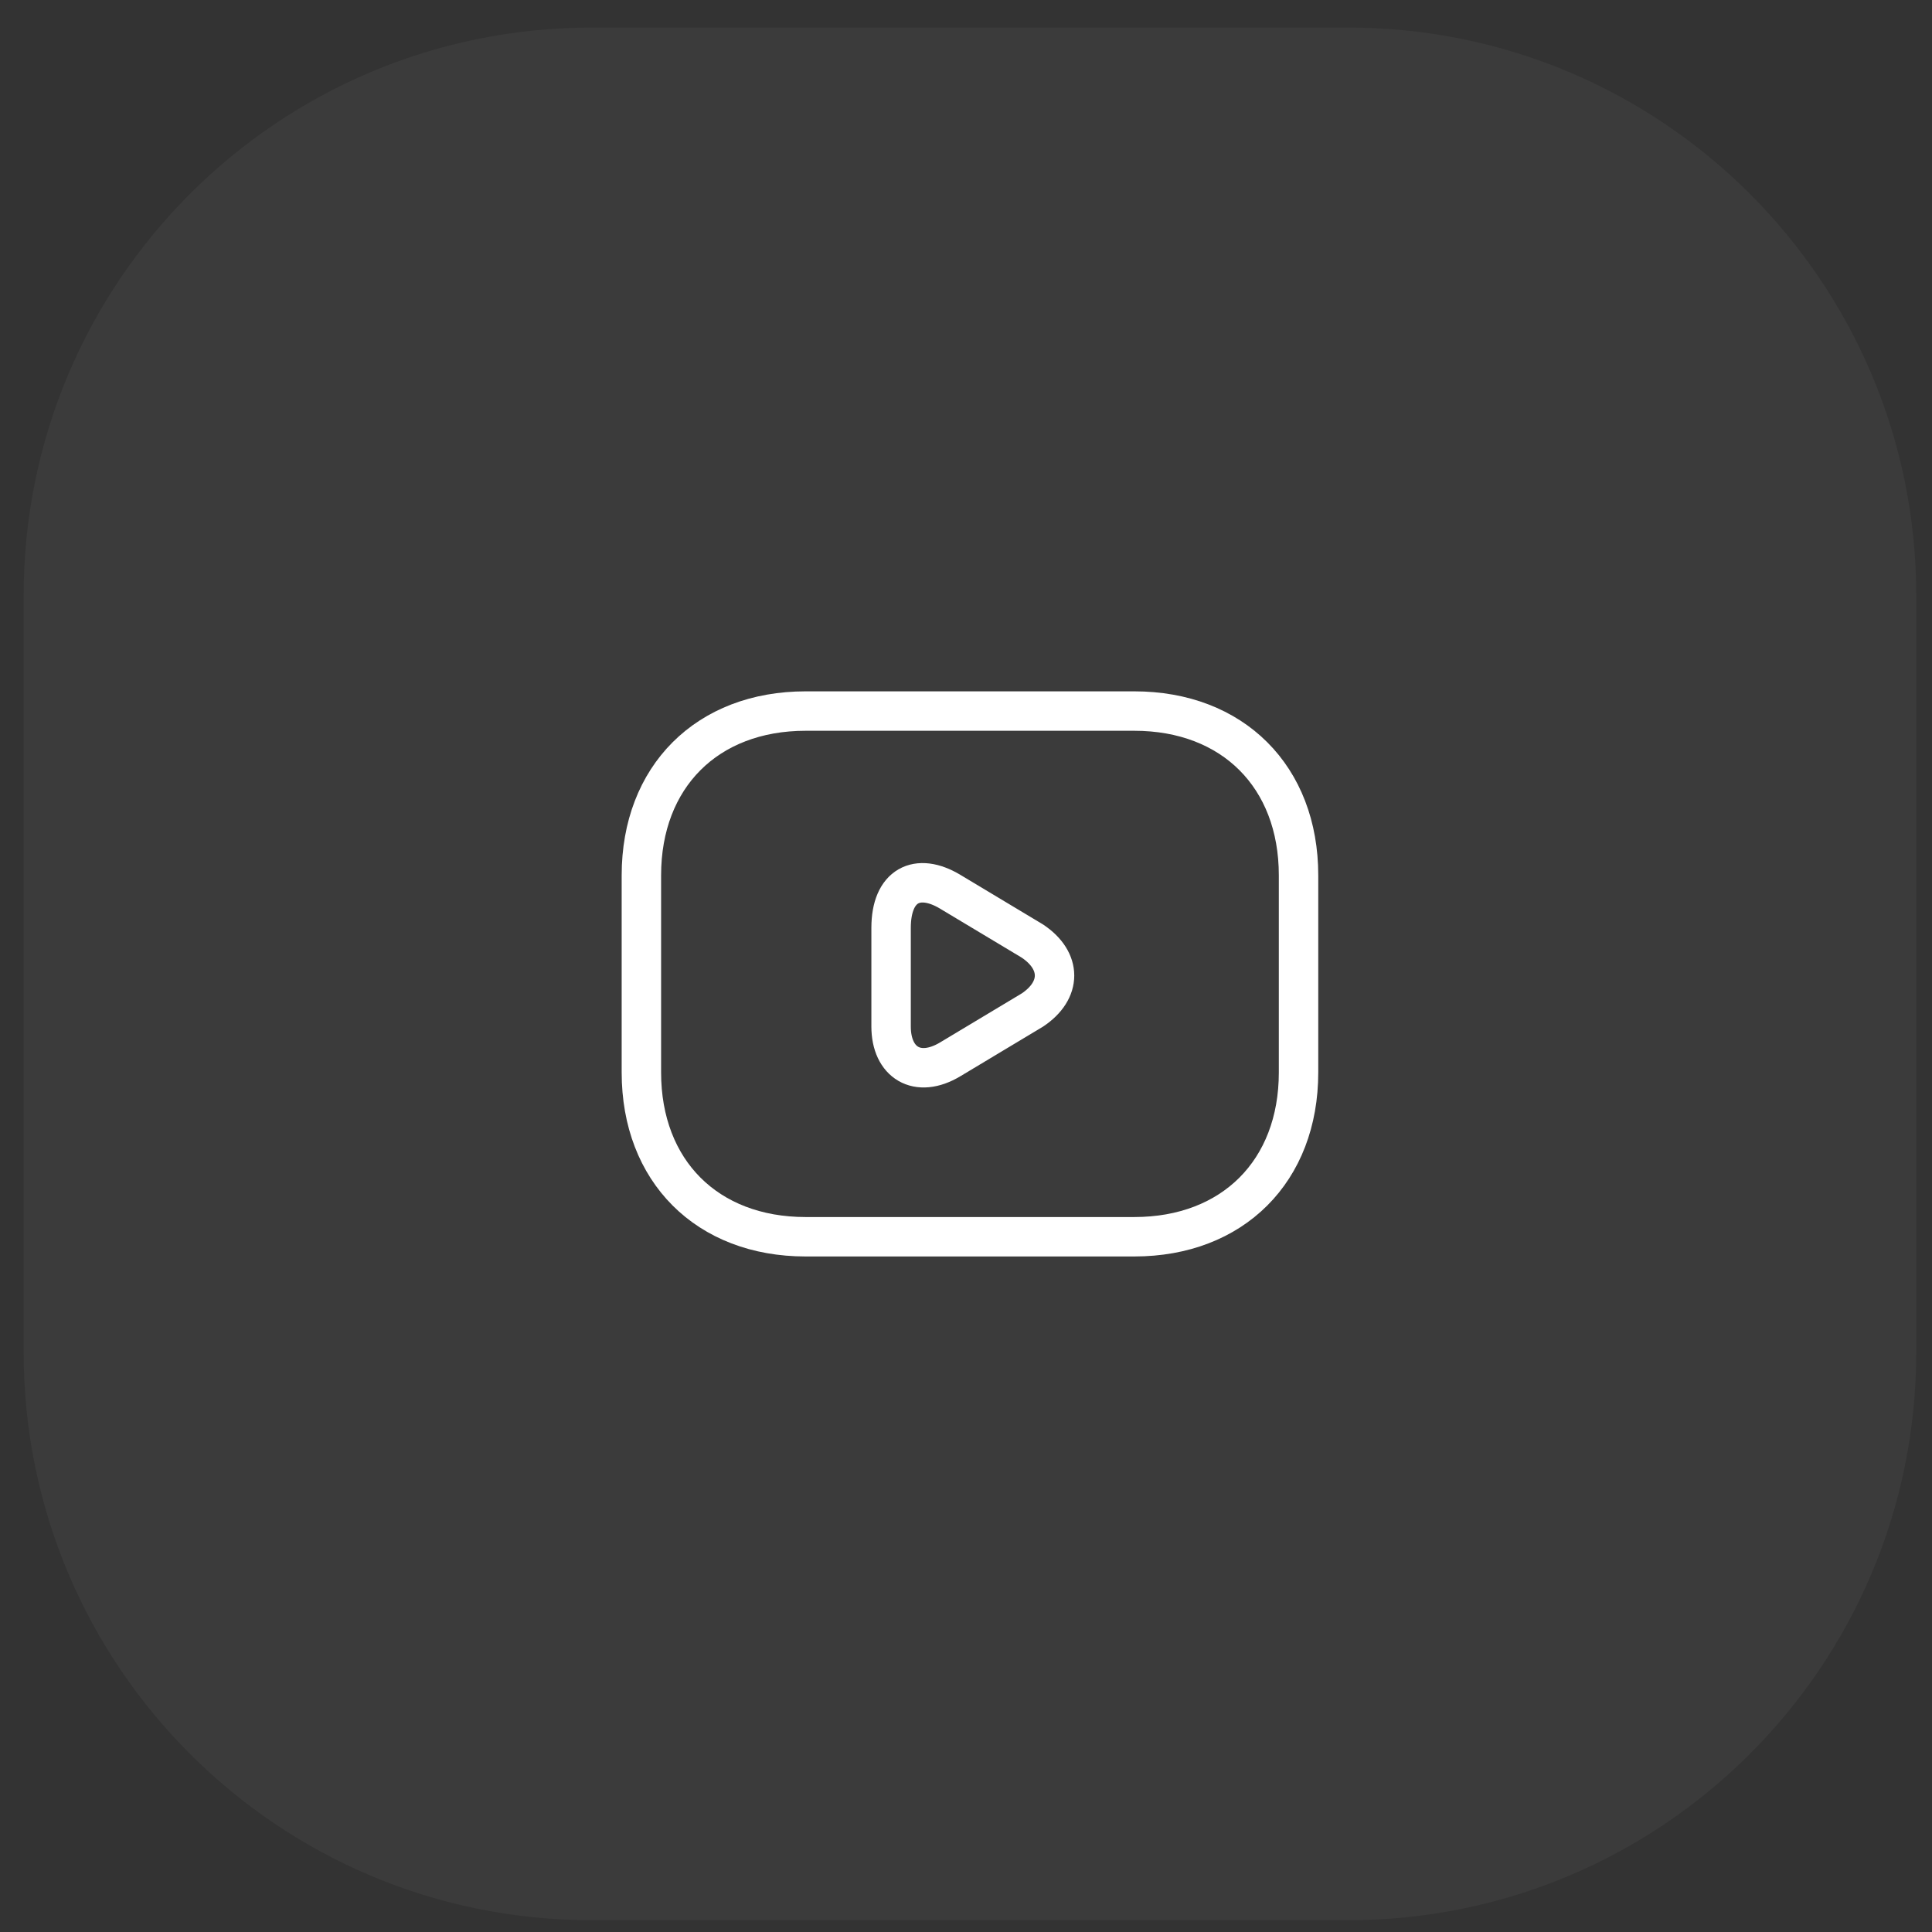 <svg width="49" height="49" viewBox="0 0 49 49" fill="none" xmlns="http://www.w3.org/2000/svg">
<rect x="0" y="0" width="49" height="49" fill="#333333" stroke="none"/>
<path d="M0.6 15.1C0.6 7.147 7.047 0.7 15 0.7H34.2C42.153 0.7 48.6 7.147 48.6 15.1V34.3C48.6 42.253 42.153 48.7 34.2 48.7H15C7.047 48.7 0.6 42.253 0.6 34.3V15.1Z" fill="white" fill-opacity="0.04"/>
<path d="M28.767 31.367H20.433C17.933 31.367 16.267 29.7 16.267 27.2V22.2C16.267 19.7 17.933 18.034 20.433 18.034H28.767C31.267 18.034 32.934 19.7 32.934 22.2V27.2C32.934 29.7 31.267 31.367 28.767 31.367Z" stroke="white" stroke-miterlimit="10" stroke-linecap="round" stroke-linejoin="round"/>
<path d="M24.1 22.617L26.183 23.867C26.933 24.367 26.933 25.117 26.183 25.617L24.1 26.867C23.267 27.367 22.6 26.95 22.6 26.034V23.534C22.6 22.45 23.267 22.117 24.1 22.617Z" stroke="white" stroke-miterlimit="10" stroke-linecap="round" stroke-linejoin="round"/>
</svg>
